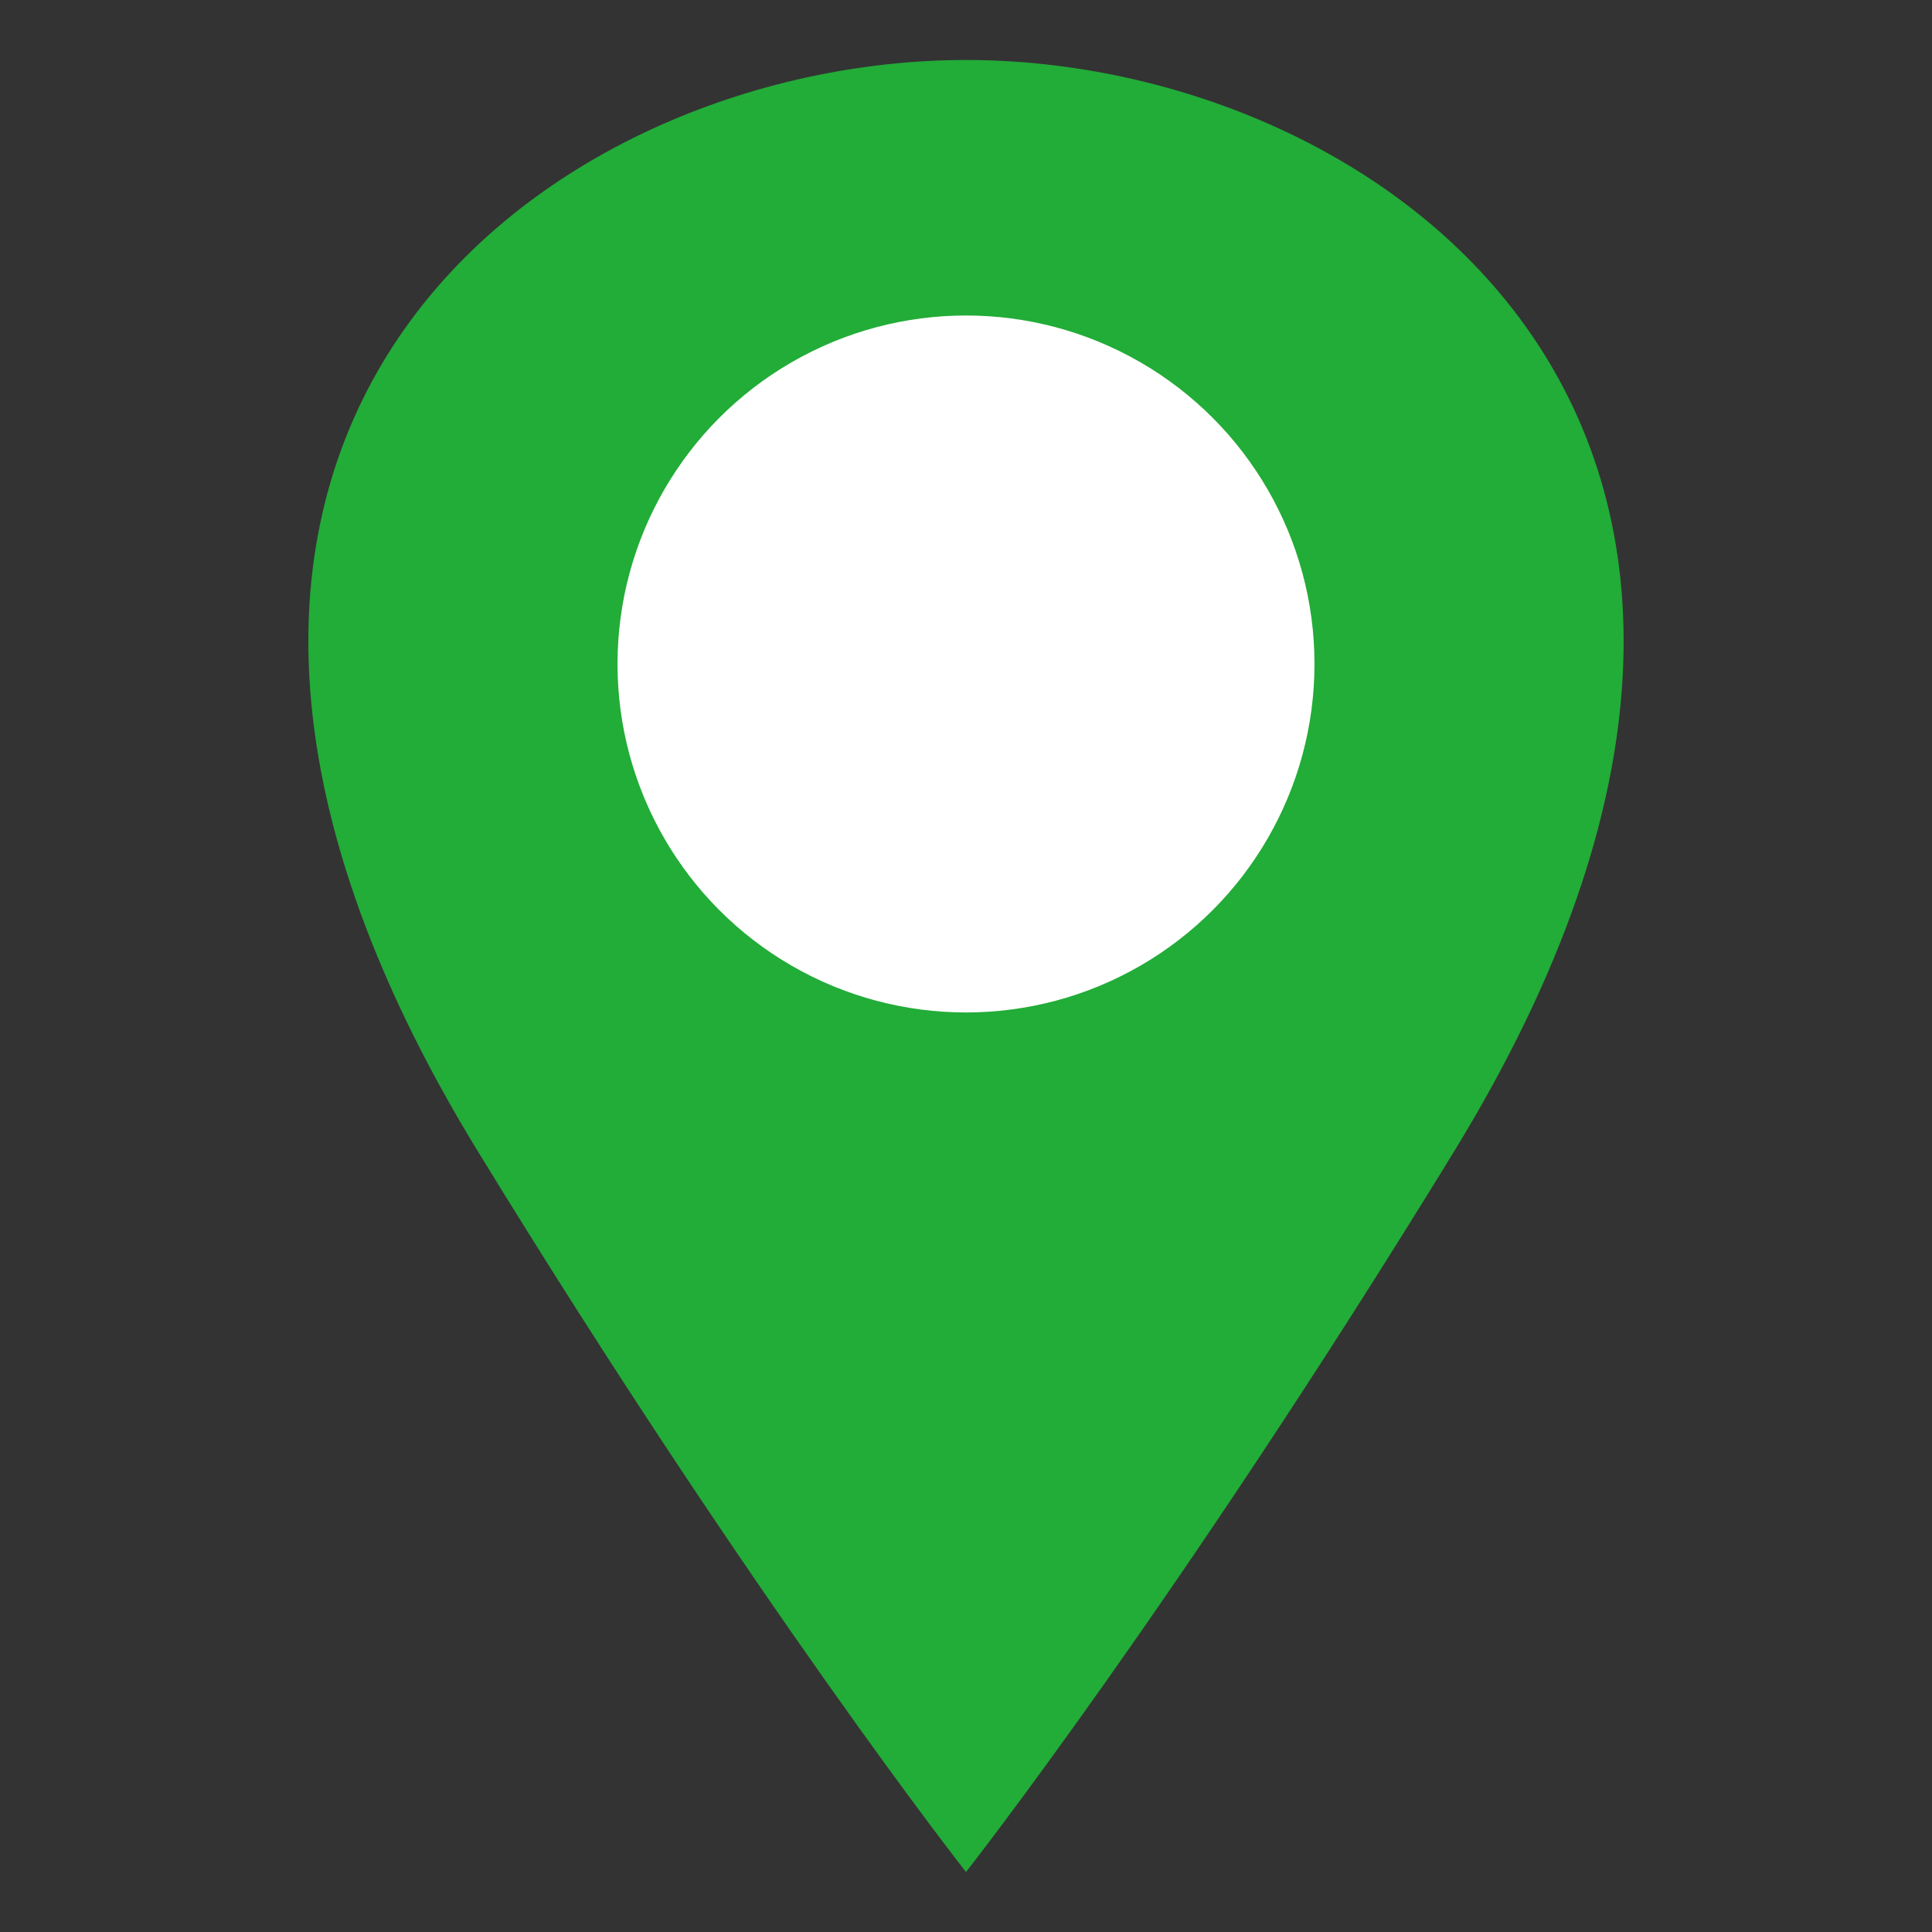 <?xml version="1.0" encoding="utf-8"?>
<!-- Generator: Adobe Illustrator 25.0.1, SVG Export Plug-In . SVG Version: 6.00 Build 0)  -->
<svg version="1.1" id="レイヤー_1" xmlns="http://www.w3.org/2000/svg" xmlns:xlink="http://www.w3.org/1999/xlink" x="0px"
	 y="0px" viewBox="0 0 40 40" style="enable-background:new 0 0 40 40;" xml:space="preserve">
<rect x="0" y="0" width="40" height="40" fill="#333333" stroke="none"/>
<style type="text/css">
	.st0{fill:url(#SVGID_3_);}
	.st1{fill:#22AC38;}
	.st2{fill:#FFFFFF;}
	.st3{fill:#FAF9F6;}
	.st4{fill:#003686;stroke:#003686;stroke-width:0.891;stroke-miterlimit:10;}
	.st5{opacity:0.79;}
	.st6{fill:#1E2678;stroke:#1E2678;stroke-width:1.734;stroke-miterlimit:10;}
	.st7{fill:#1E2678;}
	.st8{fill:#003686;}
	.st9{fill:none;}
	.st10{opacity:0.63;}
	.st11{fill:url(#SVGID_24_);}
	.st12{fill:url(#SVGID_25_);}
	.st13{fill:url(#SVGID_26_);}
	.st14{fill:url(#SVGID_27_);}
	.st15{fill:url(#SVGID_28_);}
	.st16{fill:url(#SVGID_29_);}
	.st17{fill:url(#SVGID_30_);}
	.st18{fill:url(#SVGID_31_);}
	.st19{fill:url(#SVGID_32_);}
	.st20{fill:url(#SVGID_33_);}
	.st21{fill:url(#SVGID_34_);}
	.st22{fill:url(#SVGID_35_);}
	.st23{fill:url(#SVGID_36_);}
	.st24{fill:url(#SVGID_37_);}
	.st25{fill:url(#SVGID_38_);}
	.st26{fill:url(#SVGID_39_);}
	.st27{fill:url(#SVGID_40_);}
	.st28{fill:url(#SVGID_41_);}
	.st29{fill:url(#SVGID_42_);}
	.st30{fill:url(#SVGID_43_);}
	.st31{fill:url(#SVGID_44_);}
	.st32{fill:url(#SVGID_45_);}
	.st33{opacity:0.46;fill:#003686;}
	.st34{fill:#E0E1E1;}
	.st35{fill:#00AFDD;}
	.st36{fill:#FFFFFF;stroke:#EEEEEE;stroke-width:3.409;stroke-miterlimit:10;}
	.st37{fill:#7F7F7F;}
	.st38{fill:#00C1FF;}
	.st39{fill:#D2D2D2;}
	.st40{fill:#E1E1E1;}
	.st41{fill:#FFFFFF;stroke:#EEEEEE;stroke-width:2.823;stroke-miterlimit:10;}
	.st42{opacity:0.93;clip-path:url(#SVGID_49_);fill:#FAF9F6;}
	.st43{fill:#004C38;}
	.st44{fill:#0D326F;}
	.st45{fill:none;stroke:#0D326F;stroke-width:3;}
	.st46{opacity:0.34;}
	.st47{opacity:0.87;fill:url(#SVGID_50_);}
	.st48{opacity:0.81;fill:url(#SVGID_51_);}
	.st49{fill-rule:evenodd;clip-rule:evenodd;fill:#003686;}
	.st50{opacity:0.36;}
	.st51{fill:#BDC5CD;stroke:#BDC5CD;stroke-width:2.375;stroke-miterlimit:10;}
	.st52{fill:#003686;stroke:#003686;stroke-width:0.874;stroke-miterlimit:10;}
	.st53{fill:#003686;stroke:#003686;stroke-width:1.311;stroke-miterlimit:10;}
	.st54{fill:#BDC5CD;stroke:#BDC5CD;stroke-width:1.829;stroke-miterlimit:10;}
	.st55{fill:#BDC5CD;stroke:#BDC5CD;stroke-width:2.743;stroke-miterlimit:10;}
	.st56{opacity:0.36;fill:#BDC5CD;}
	.st57{opacity:0.89;fill:#003686;}
	.st58{opacity:0.64;fill:url(#);}
	.st59{fill-rule:evenodd;clip-rule:evenodd;fill:#BDC5CD;}
	.st60{clip-path:url(#SVGID_53_);}
	.st61{fill:none;stroke:#22AC38;stroke-width:4;stroke-miterlimit:10;}
	.st62{fill:none;stroke:#231815;stroke-miterlimit:10;}
	.st63{fill:#231815;}
	.st64{opacity:0.84;fill:#004C38;}
</style>
<g>
	<g>
		<defs>
			<path id="SVGID_52_" d="M-377.432,960.274c0,27.5-22.5,50-50,50h-1435.495c-27.5,0-50-22.5-50-50V223.558c0-27.5,22.5-50,50-50
				h1435.495c27.5,0,50,22.5,50,50V960.274z"/>
		</defs>
		<clipPath id="SVGID_3_">
			<use xlink:href="#SVGID_52_"  style="overflow:visible;"/>
		</clipPath>
	</g>
</g>
<g>
	<path class="st1" d="M20,1.242c8.657,0,19.239,7.696,10.1,22.606C24.369,33.199,20,38.758,20,38.758s-4.369-5.559-10.1-14.91
		C0.761,8.938,11.343,1.242,20,1.242"/>
	<circle class="st2" cx="20" cy="13.747" r="7.215"/>
</g>
</svg>
